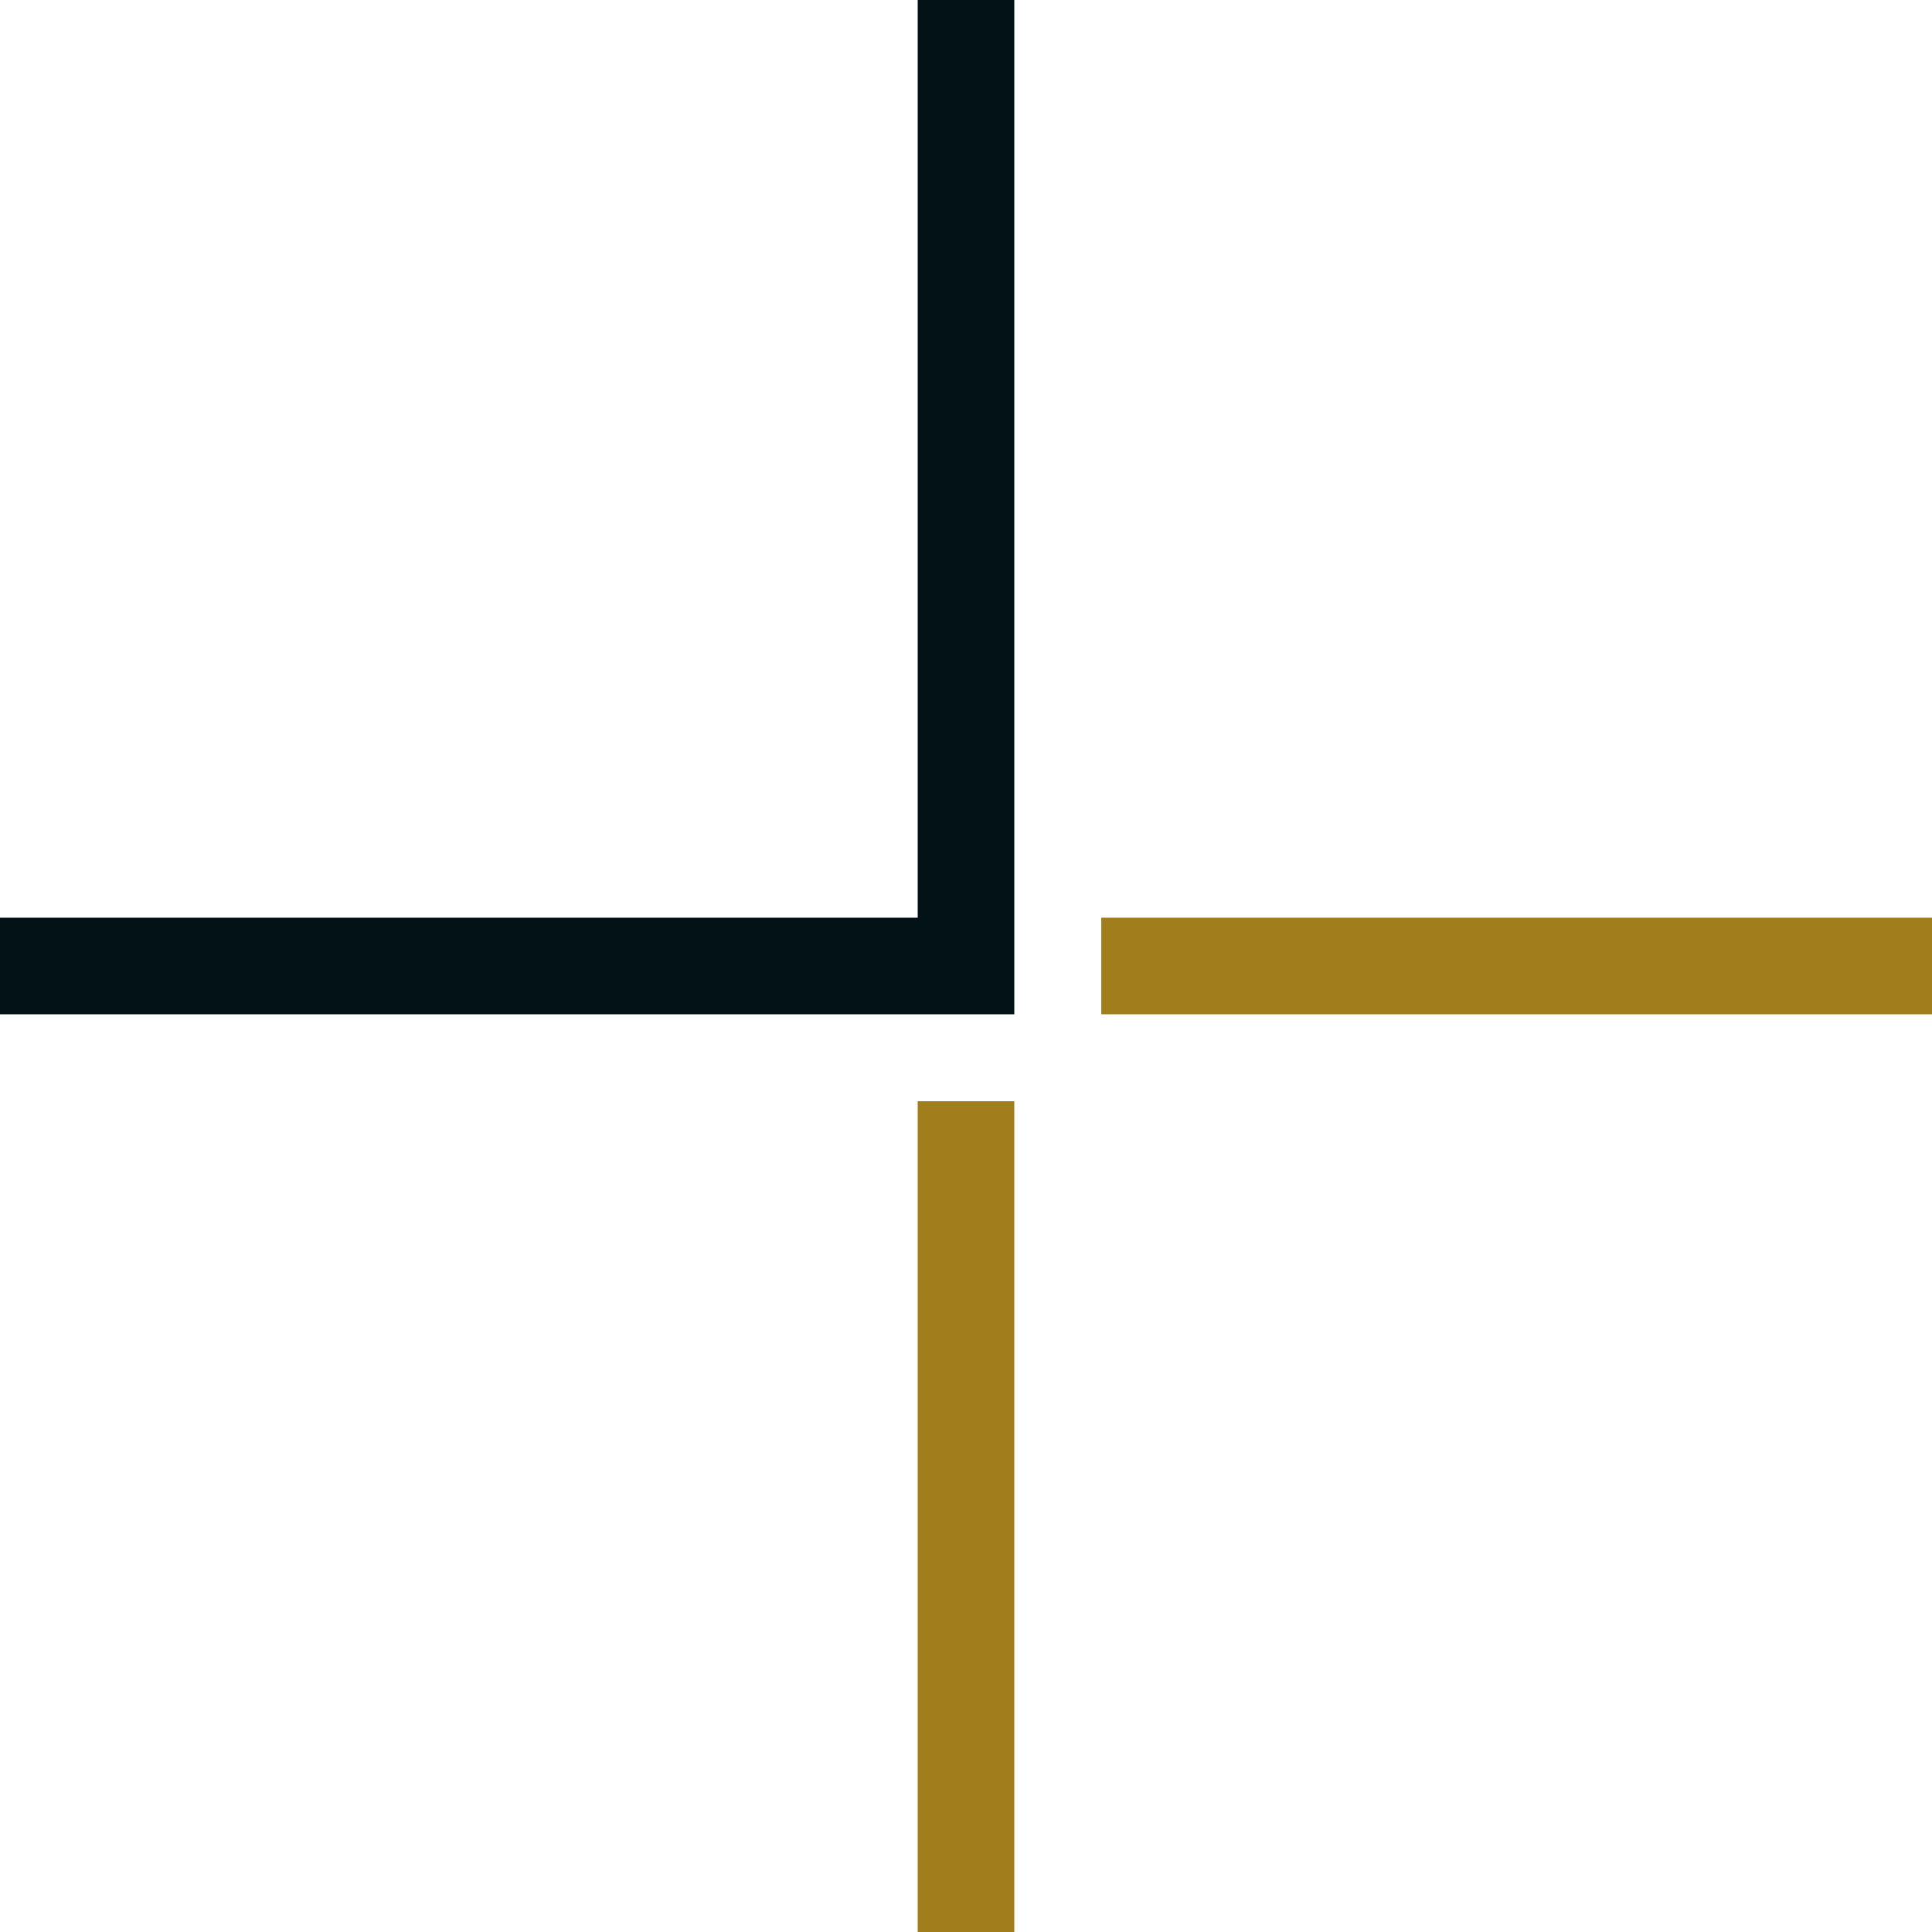 <?xml version="1.0" encoding="utf-8"?>
<!-- Generator: Adobe Illustrator 25.4.1, SVG Export Plug-In . SVG Version: 6.00 Build 0)  -->
<svg version="1.1" id="Layer_1" xmlns="http://www.w3.org/2000/svg" xmlns:xlink="http://www.w3.org/1999/xlink" x="0px" y="0px"
	 viewBox="0 0 30 30" style="enable-background:new 0 0 30 30;" xml:space="preserve">
<style type="text/css">
	.st0{fill:none;stroke:#A17D1C;stroke-width:1.5;stroke-miterlimit:10;}
	.st1{fill:none;stroke:#031217;stroke-width:1.5;stroke-miterlimit:10;}
</style>
<g>
	<line class="st0" x1="15" y1="17.1" x2="15" y2="30"/>
	<line class="st0" x1="17.1" y1="15" x2="30" y2="15"/>
	<polyline class="st1" points="15,0 15,15 0,15 	"/>
</g>
</svg>
